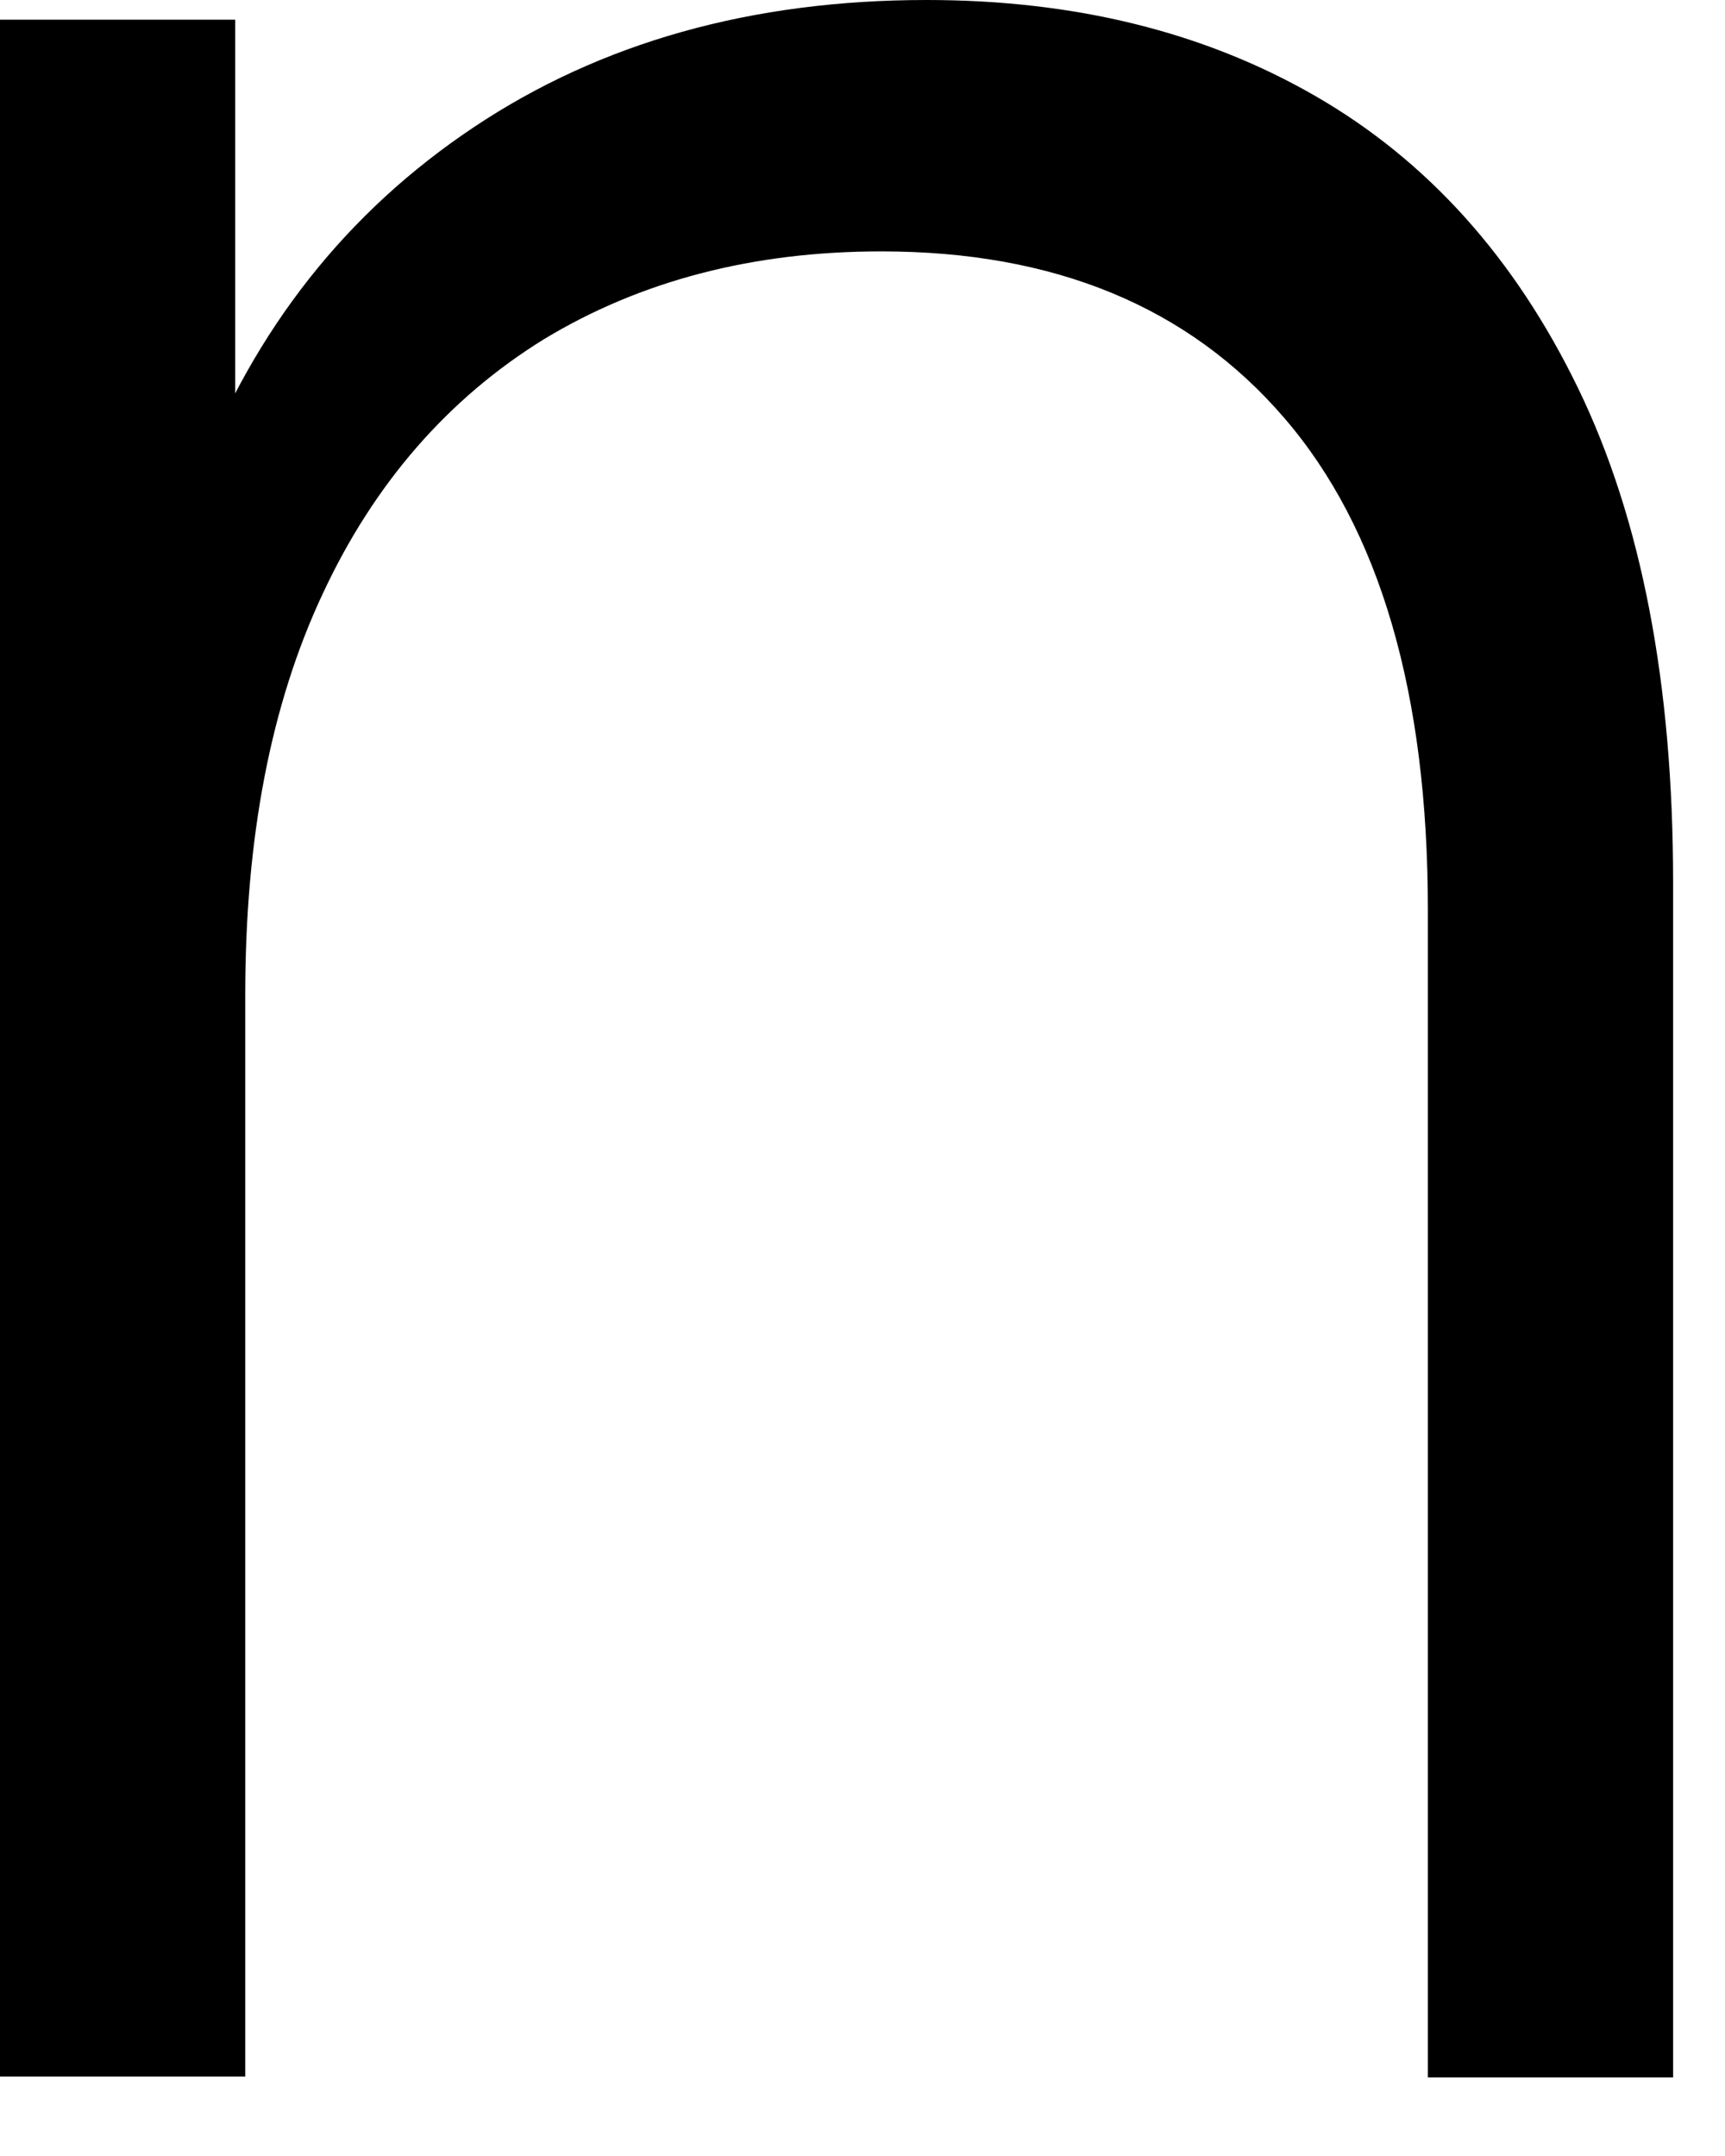 <?xml version="1.0" encoding="utf-8"?>
<svg xmlns="http://www.w3.org/2000/svg" fill="none" height="100%" overflow="visible" preserveAspectRatio="none" style="display: block;" viewBox="0 0 12 15" width="100%">
<path d="M0 14.453V0.137H1.636V4.062L1.371 3.325C1.771 2.287 2.412 1.475 3.296 0.885C4.179 0.295 5.229 0 6.447 0C7.474 0 8.376 0.221 9.152 0.669C9.928 1.117 10.537 1.791 10.979 2.703C11.42 3.614 11.639 4.758 11.639 6.138V14.453H9.933V6.328C9.933 4.821 9.598 3.678 8.934 2.908C8.269 2.134 7.335 1.749 6.131 1.749C5.234 1.749 4.453 1.955 3.784 2.36C3.119 2.771 2.603 3.362 2.245 4.131C1.882 4.905 1.706 5.833 1.706 6.923V14.447H0V14.453Z" fill="black" id="Vector"/>
</svg>